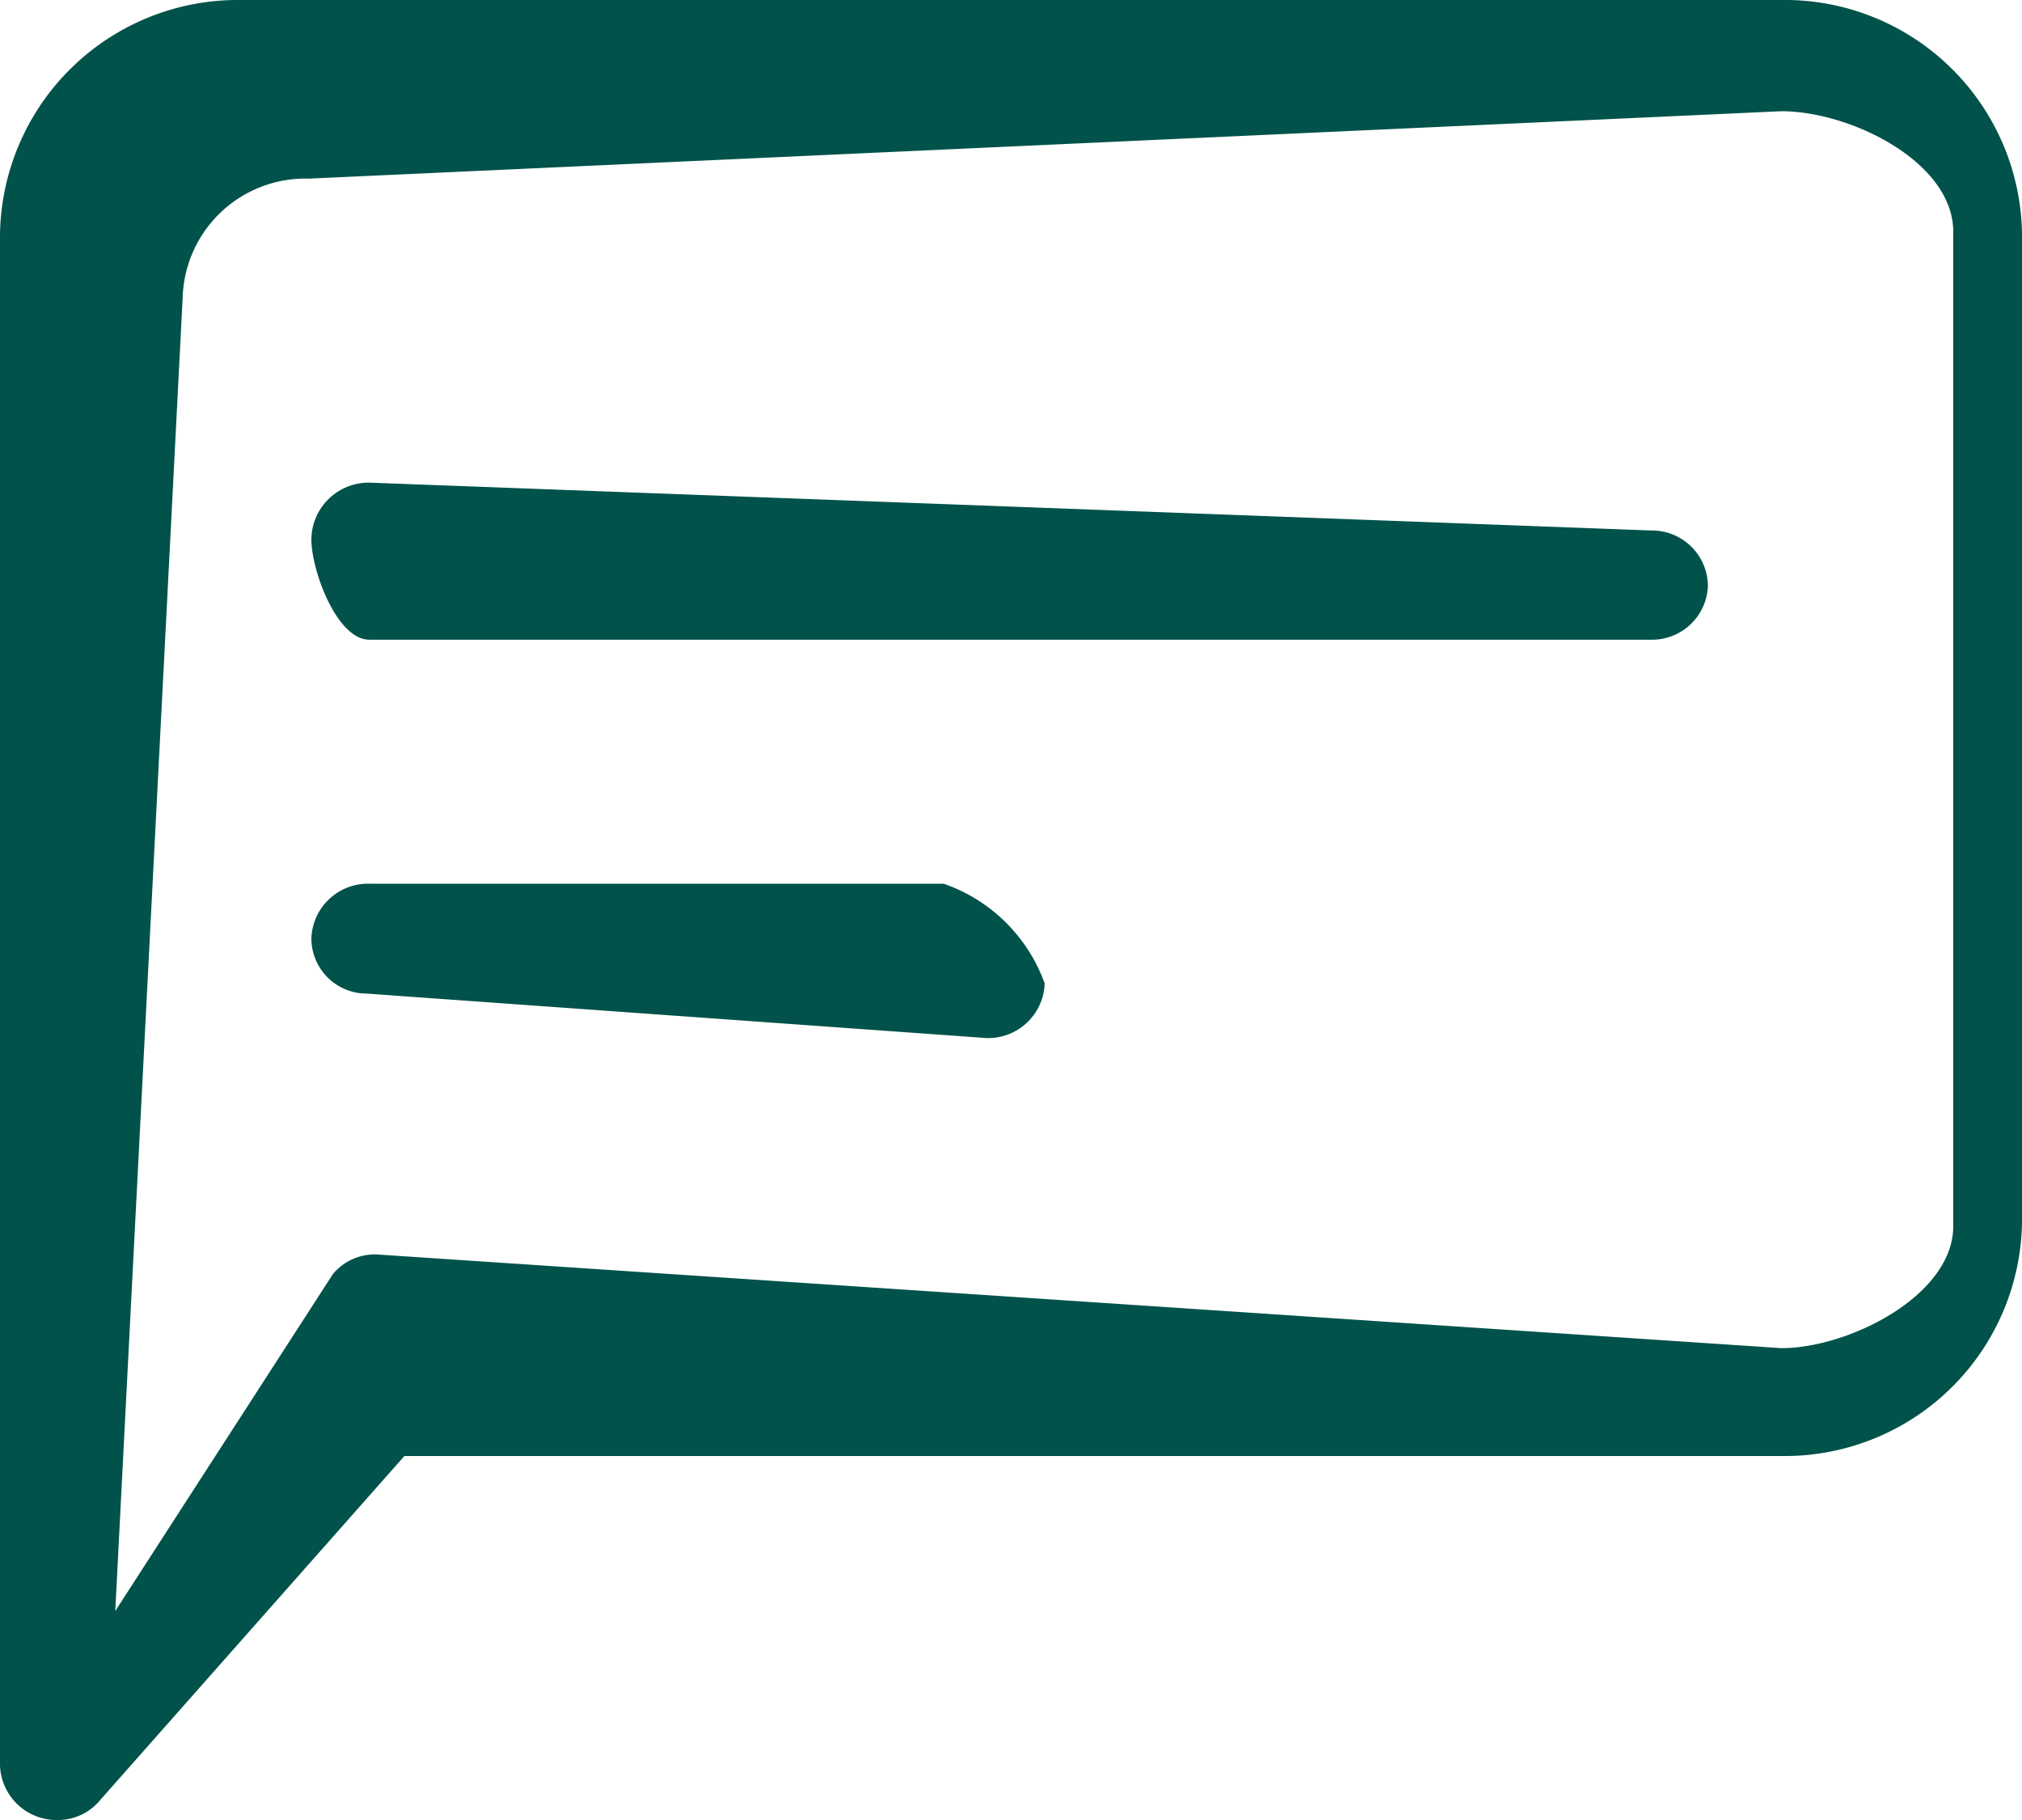 <svg xmlns="http://www.w3.org/2000/svg" xmlns:xlink="http://www.w3.org/1999/xlink" viewBox="0 0 30 27"><defs><style>.cls-1{fill:none;}.cls-2{clip-path:url(#clip-path);}.cls-3{fill:#00524A;}</style><clipPath id="clip-path" transform="translate(0 0)"><rect class="cls-1" width="30" height="27"/></clipPath></defs><g id="Calque_2" data-name="Calque 2"><g id="Calque_1-2" data-name="Calque 1"><g id="Calque_2-2" data-name="Calque 2"><g id="Calque_1-2-2" data-name="Calque 1-2"><g id="Group_3" data-name="Group 3"><path id="Clip_2-2" data-name="Clip 2-2" class="cls-1" d="M0,0H30V27H0Z" transform="translate(0 0)"/><g class="cls-2"><g id="Group_3-2" data-name="Group 3-2"><g id="Group_2" data-name="Group 2"><path id="Fill_1" data-name="Fill 1" class="cls-3" d="M.86,27A.84.84,0,0,1,0,26.19V3.47A3.53,3.53,0,0,1,3.57,0H26.43A3.52,3.52,0,0,1,30,3.46V18.14a3.52,3.52,0,0,1-3.57,3.46H6L1.49,26.7A.81.81,0,0,1,.86,27ZM26.43,1.65l-21.85,1A1.82,1.82,0,0,0,2.71,4.42h0l-1,19.48,3.23-5a.81.81,0,0,1,.65-.29L26.43,20c1,0,2.55-.78,2.55-1.81V3.46C29,2.41,27.46,1.65,26.43,1.65Z" transform="translate(0 0)"/><path id="Fill_4" data-name="Fill 4" class="cls-3" d="M5.48,7.16A.85.85,0,0,0,4.62,8V8h0c0,.47.38,1.49.86,1.49h19a.83.83,0,0,0,.86-.8v0h0a.83.83,0,0,0-.84-.82h0Z" transform="translate(0 0)"/><path id="Fill_6" data-name="Fill 6" class="cls-3" d="M5.48,13.11a.84.84,0,0,0-.86.81h0a.82.82,0,0,0,.82.82h0l9.2.66a.84.84,0,0,0,.86-.81h0A2.44,2.44,0,0,0,14,13.11Z" transform="translate(0 0)"/></g></g></g></g></g></g></g></g></svg>
